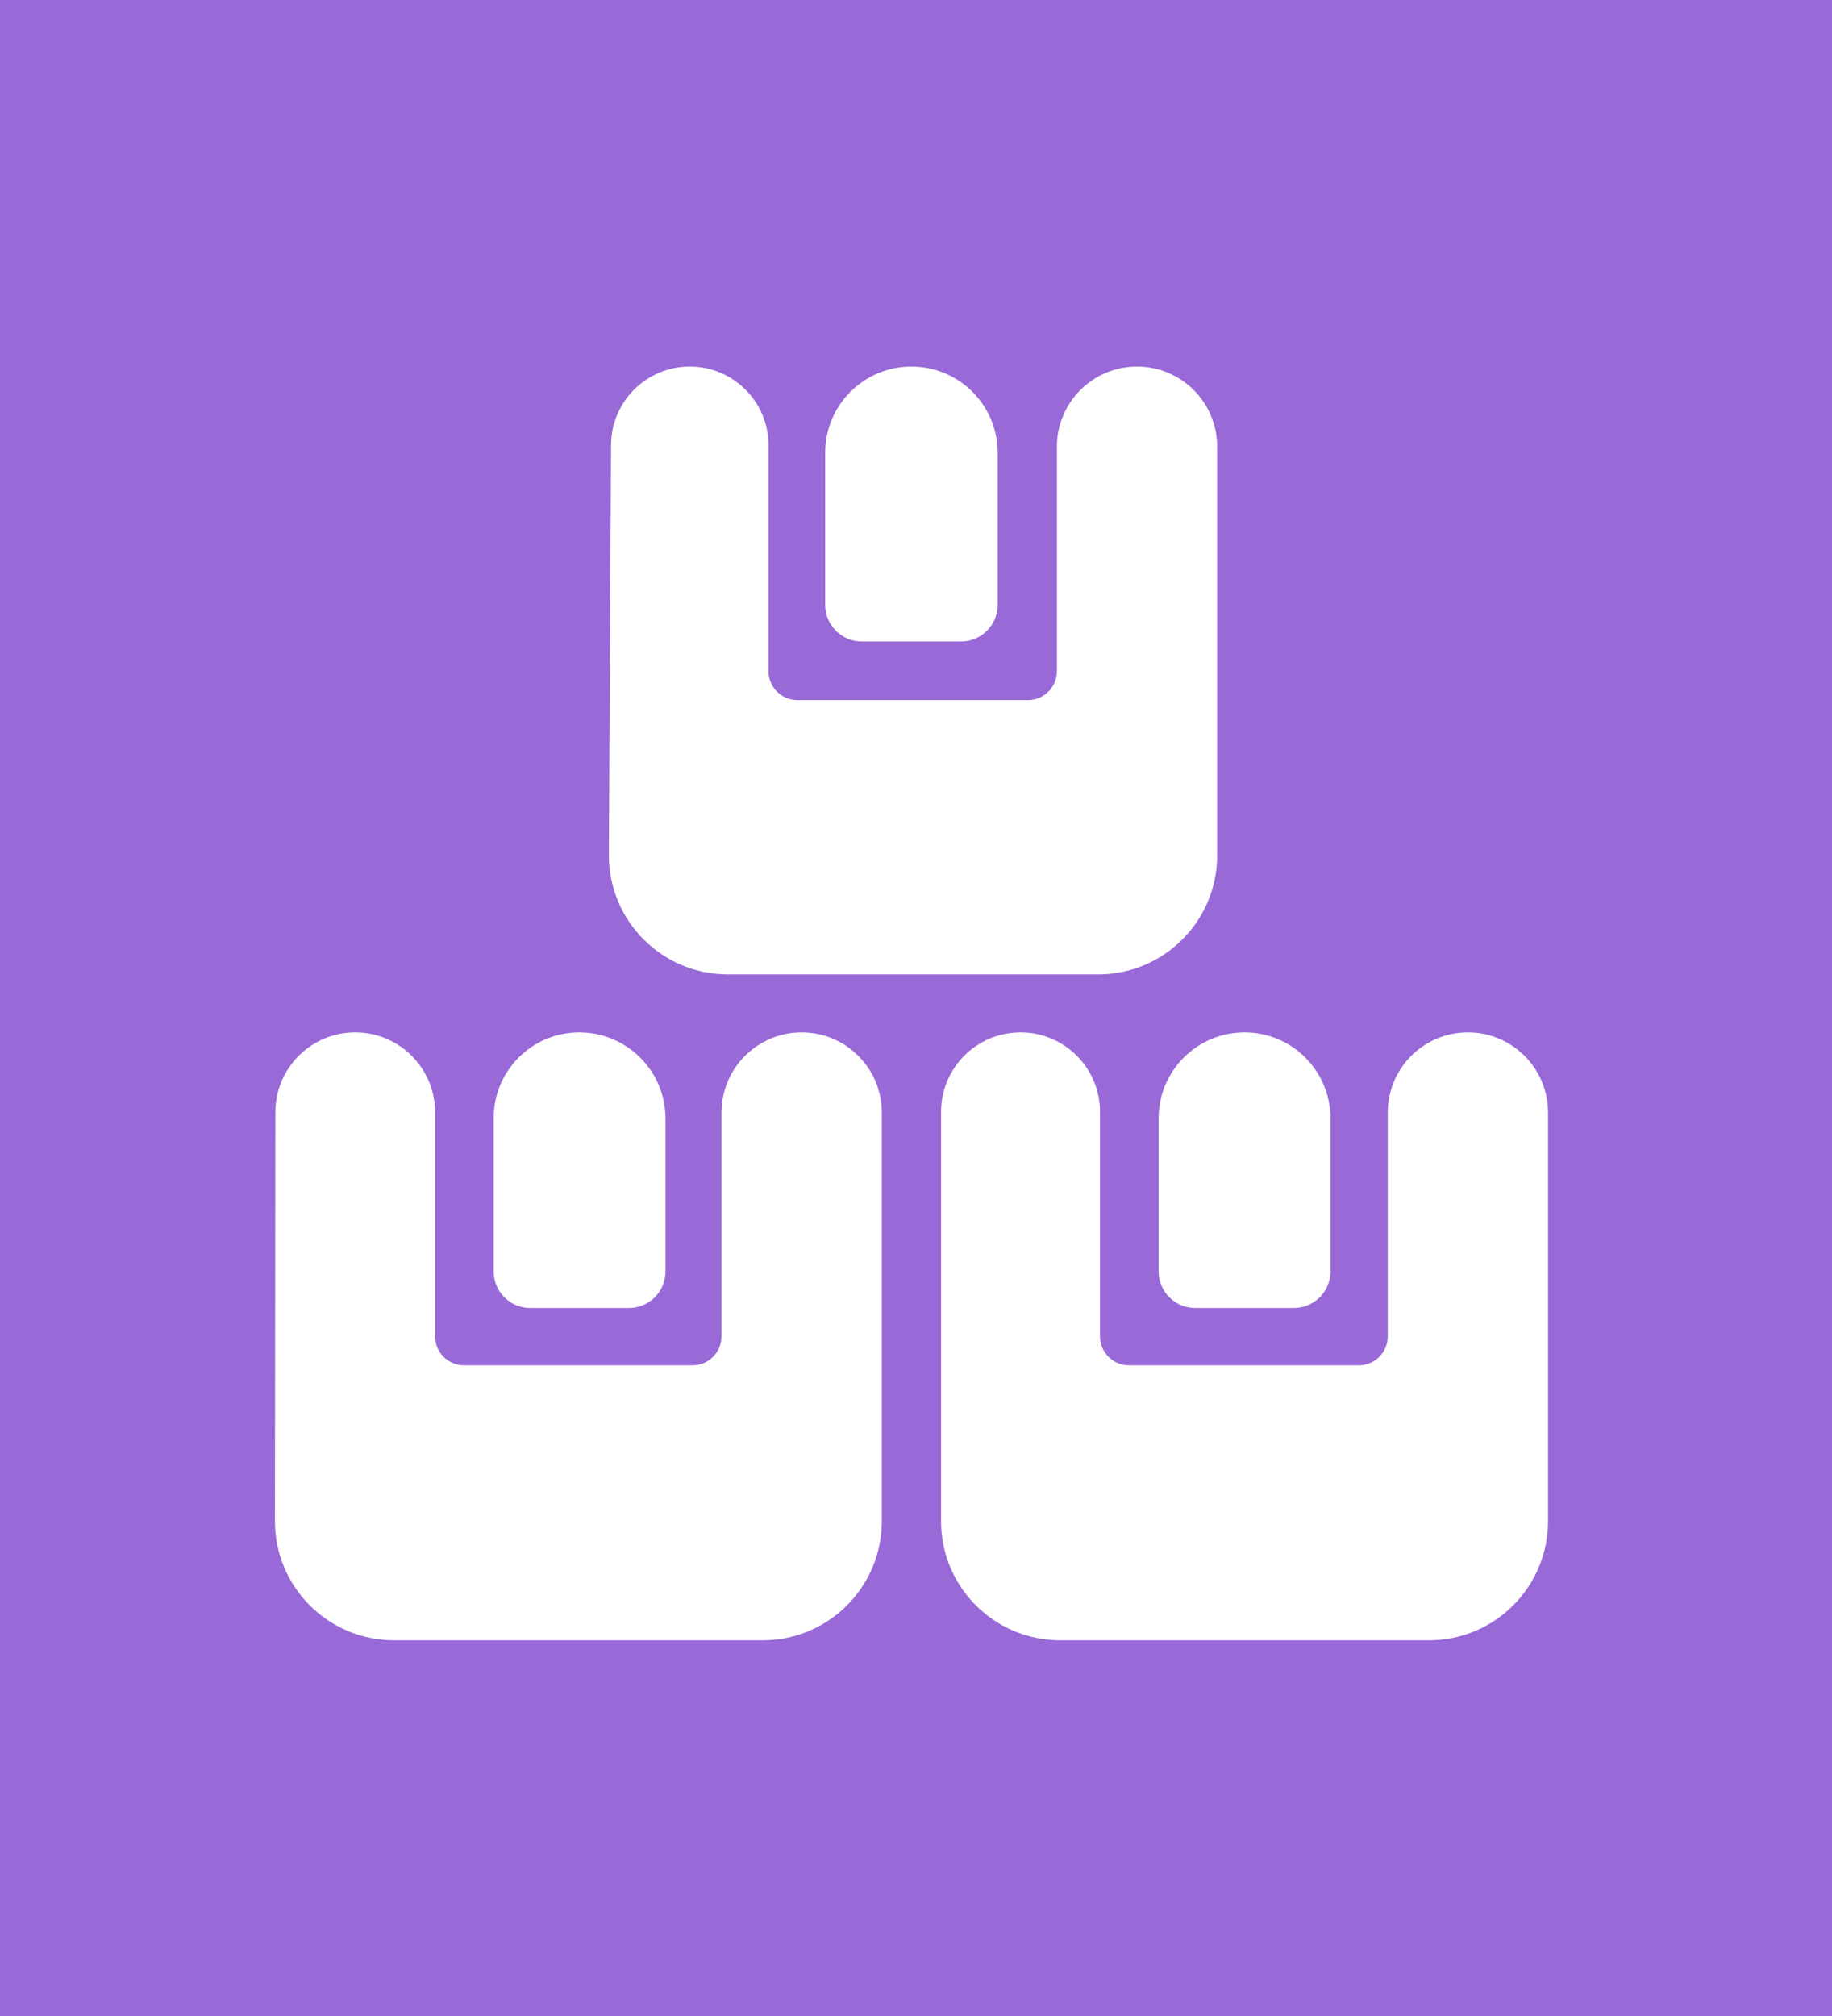 <?xml version="1.0" encoding="UTF-8"?> <svg xmlns="http://www.w3.org/2000/svg" width="200" height="220" viewBox="0 0 200 220" fill="none"><path fill-rule="evenodd" clip-rule="evenodd" d="M0 0H200V220H0V0ZM132.879 48.748C132.879 43.918 128.962 40 124.13 40C119.298 40 115.381 43.918 115.381 48.748V73.168V73.311C115.342 75.057 113.895 76.441 112.149 76.402H87.061L86.99 76.4C86.597 76.391 86.222 76.311 85.877 76.172C84.693 75.695 83.869 74.523 83.899 73.17V48.596C83.899 43.848 80.051 40 75.303 40C70.573 40 66.732 43.82 66.707 48.551L66.47 93.269C66.432 100.475 72.264 106.338 79.47 106.338H119.879C127.059 106.338 132.879 100.518 132.879 93.338V48.748ZM145.248 122.045V138.74C145.248 139.898 144.756 140.941 143.97 141.672C143.256 142.334 142.299 142.74 141.248 142.74H130.485C128.276 142.74 126.485 140.949 126.485 138.74V122.045C126.485 116.863 130.686 112.662 135.867 112.662C141.048 112.662 145.248 116.863 145.248 122.045ZM160.251 112.662C155.419 112.662 151.502 116.58 151.502 121.412V145.832C151.502 147.551 150.129 148.955 148.41 148.994H123.252C121.505 148.994 120.09 147.578 120.09 145.832V121.342C120.09 116.549 116.204 112.662 111.411 112.662C106.618 112.662 102.732 116.549 102.732 121.342V166C102.732 173.18 108.553 179 115.732 179H156C163.18 179 169 173.18 169 166V121.412C169 116.58 165.083 112.662 160.251 112.662ZM108.917 49.416V66.006C108.917 68.215 107.125 70.006 104.917 70.006H94.083C91.874 70.006 90.083 68.215 90.083 66.006V49.416C90.083 44.217 94.299 40 99.499 40C104.7 40 108.917 44.217 108.917 49.416ZM78.769 145.832C78.769 147.551 77.397 148.955 75.677 148.994H50.73H50.659C48.913 148.994 47.498 147.578 47.498 145.832V121.381C47.498 116.566 43.594 112.662 38.779 112.662C33.968 112.662 30.066 116.561 30.061 121.371L30.014 165.986C30.006 173.172 35.829 179 43.014 179H83.268C90.447 179 96.268 173.18 96.268 166V121.412C96.268 116.58 92.351 112.662 87.519 112.662C82.686 112.662 78.769 116.58 78.769 121.412V145.832ZM63.239 112.662C68.439 112.662 72.655 116.879 72.655 122.08V138.74C72.655 140.949 70.865 142.74 68.655 142.74H57.893C55.684 142.74 53.893 140.949 53.893 138.74V122.01C53.893 116.848 58.077 112.662 63.239 112.662Z" fill="#9969D8"></path></svg> 